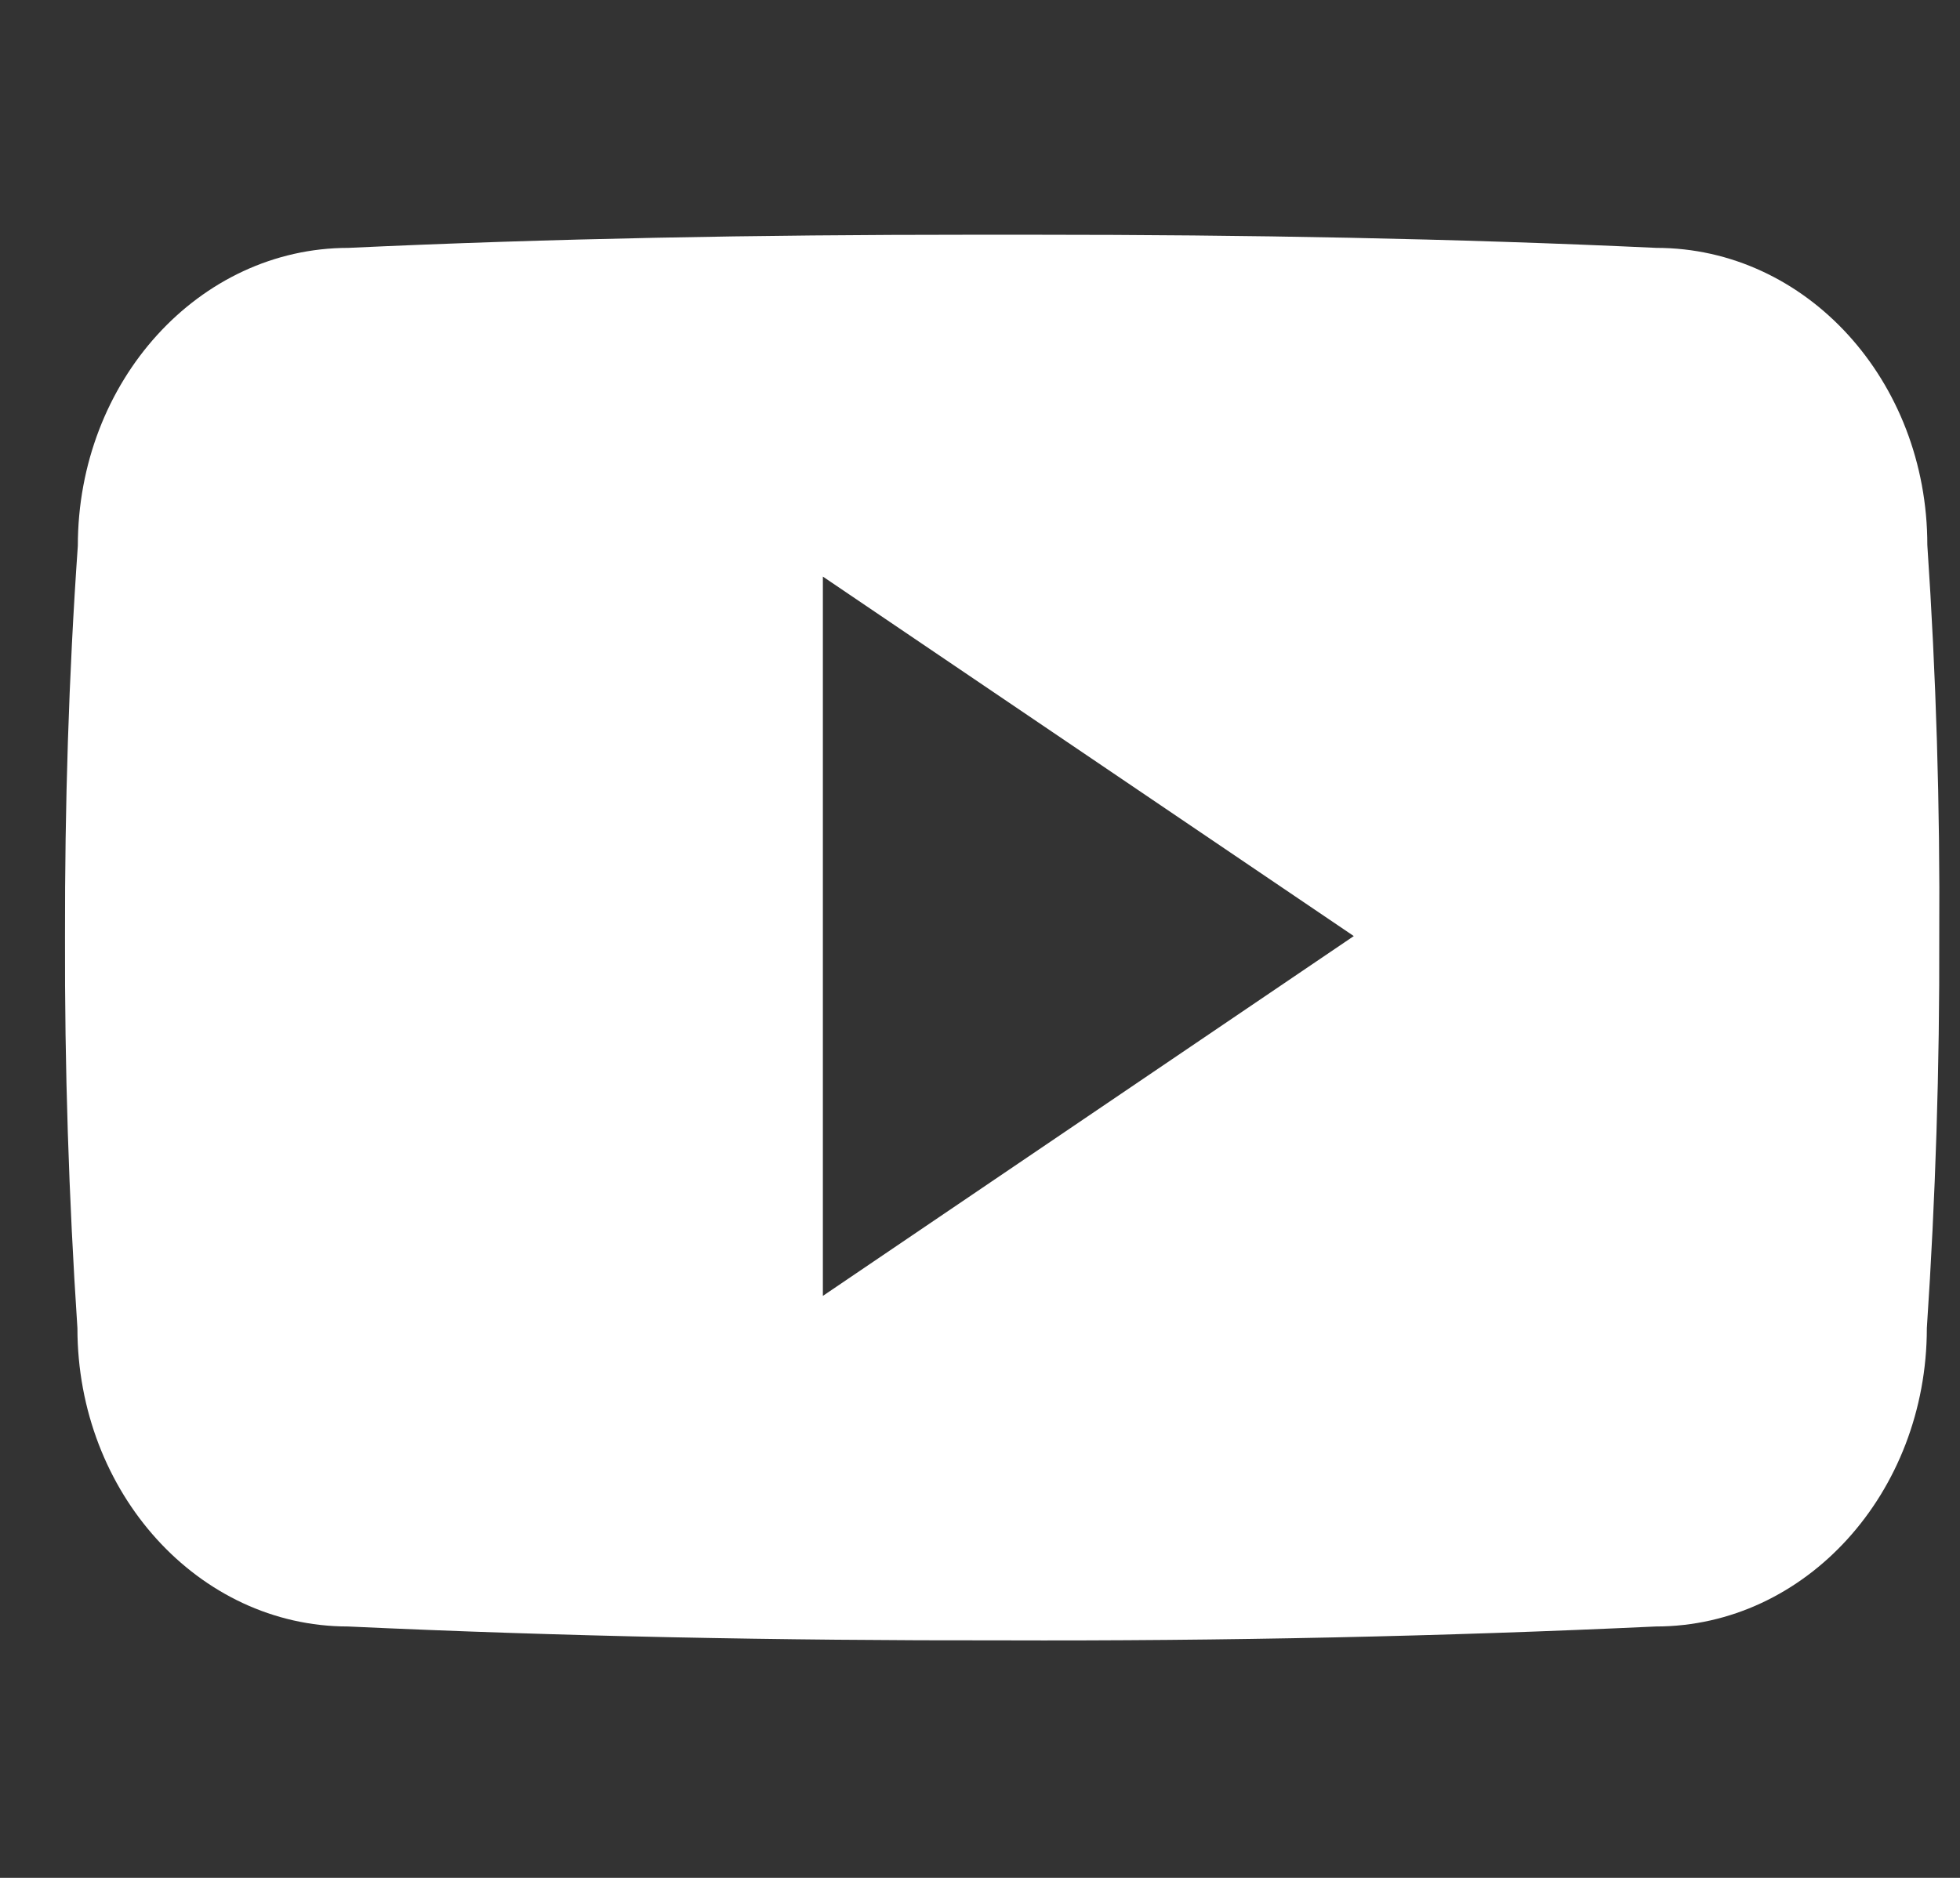 <svg width="24" height="23" viewBox="0 0 24 23" fill="none" xmlns="http://www.w3.org/2000/svg">
<rect x="0" y="0" width="24" height="23" fill="#333333" stroke="none"/>
<path fill-rule="evenodd" clip-rule="evenodd" d="M23.6 6.676C23.6 4.659 22.116 3.036 20.282 3.036C17.799 2.92 15.265 2.875 12.677 2.875H11.87C9.287 2.875 6.75 2.92 4.266 3.036C2.437 3.036 0.953 4.668 0.953 6.686C0.841 8.282 0.793 9.878 0.796 11.474C0.791 13.07 0.842 14.668 0.948 16.267C0.948 18.284 2.432 19.921 4.261 19.921C6.871 20.042 9.547 20.095 12.269 20.091C14.995 20.1 17.664 20.043 20.276 19.921C22.11 19.921 23.594 18.284 23.594 16.267C23.701 14.666 23.751 13.07 23.746 11.469C23.756 9.873 23.708 8.276 23.6 6.676ZM10.076 15.872V7.062L16.577 11.465L10.076 15.872Z" fill="white"/>
</svg>
